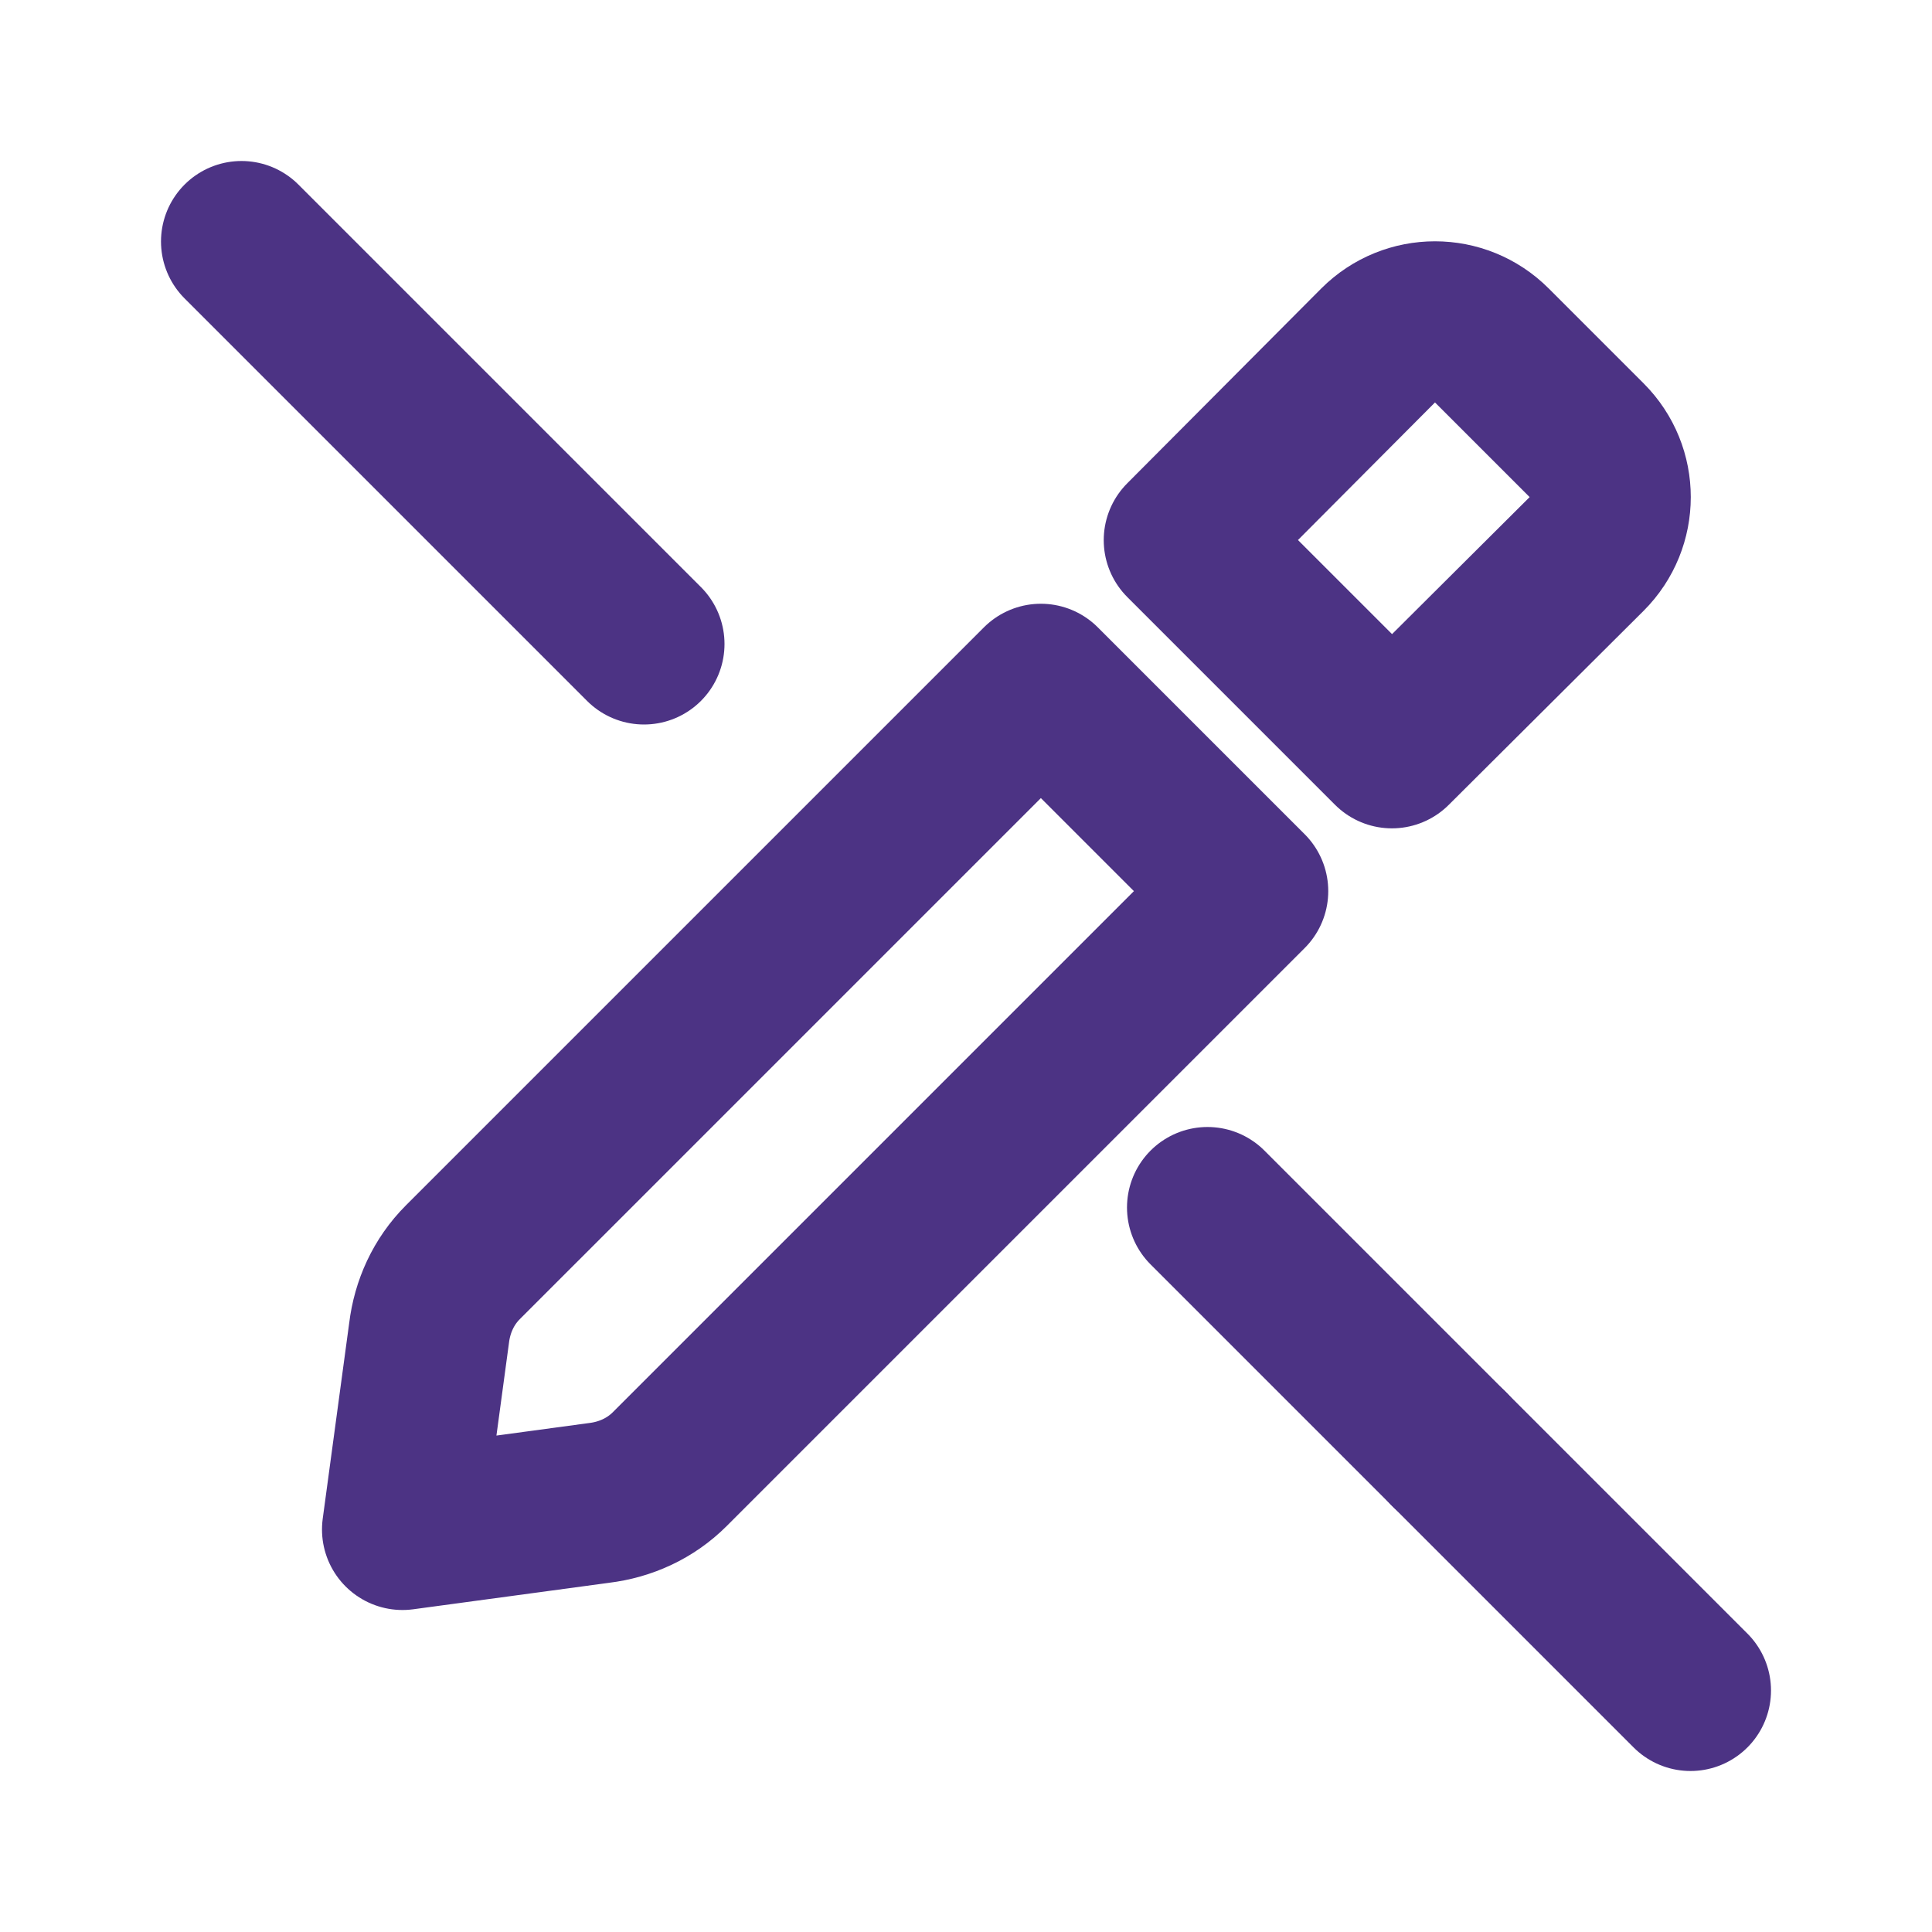 <svg width="24" height="24" viewBox="0 0 24 24" fill="none" xmlns="http://www.w3.org/2000/svg">
<path d="M14.711 6.71L17.291 9.29L19.711 6.88C20.101 6.49 20.101 5.86 19.711 5.47L18.531 4.29C18.141 3.9 17.511 3.9 17.121 4.29L14.711 6.71Z" stroke="#4C3384" stroke-width="2" stroke-linecap="round" stroke-linejoin="round"/>
<path d="M12.93 8.5L5.75 15.68C5.51 15.92 5.37 16.23 5.33 16.56L5 19L7.44 18.67C7.77 18.63 8.08 18.49 8.32 18.25L15.5 11.07L12.93 8.5Z" stroke="#4C3384" stroke-width="2" stroke-linecap="round" stroke-linejoin="round"/>
<path d="M18 18L21 21" stroke="#4C3384" stroke-width="2" stroke-linecap="round" stroke-linejoin="round"/>
<path d="M3 3L8 8" stroke="#4C3384" stroke-width="2" stroke-linecap="round" stroke-linejoin="round"/>
<path d="M15 15L18 18" stroke="#4C3384" stroke-width="2" stroke-linecap="round" stroke-linejoin="round"/>
</svg>
